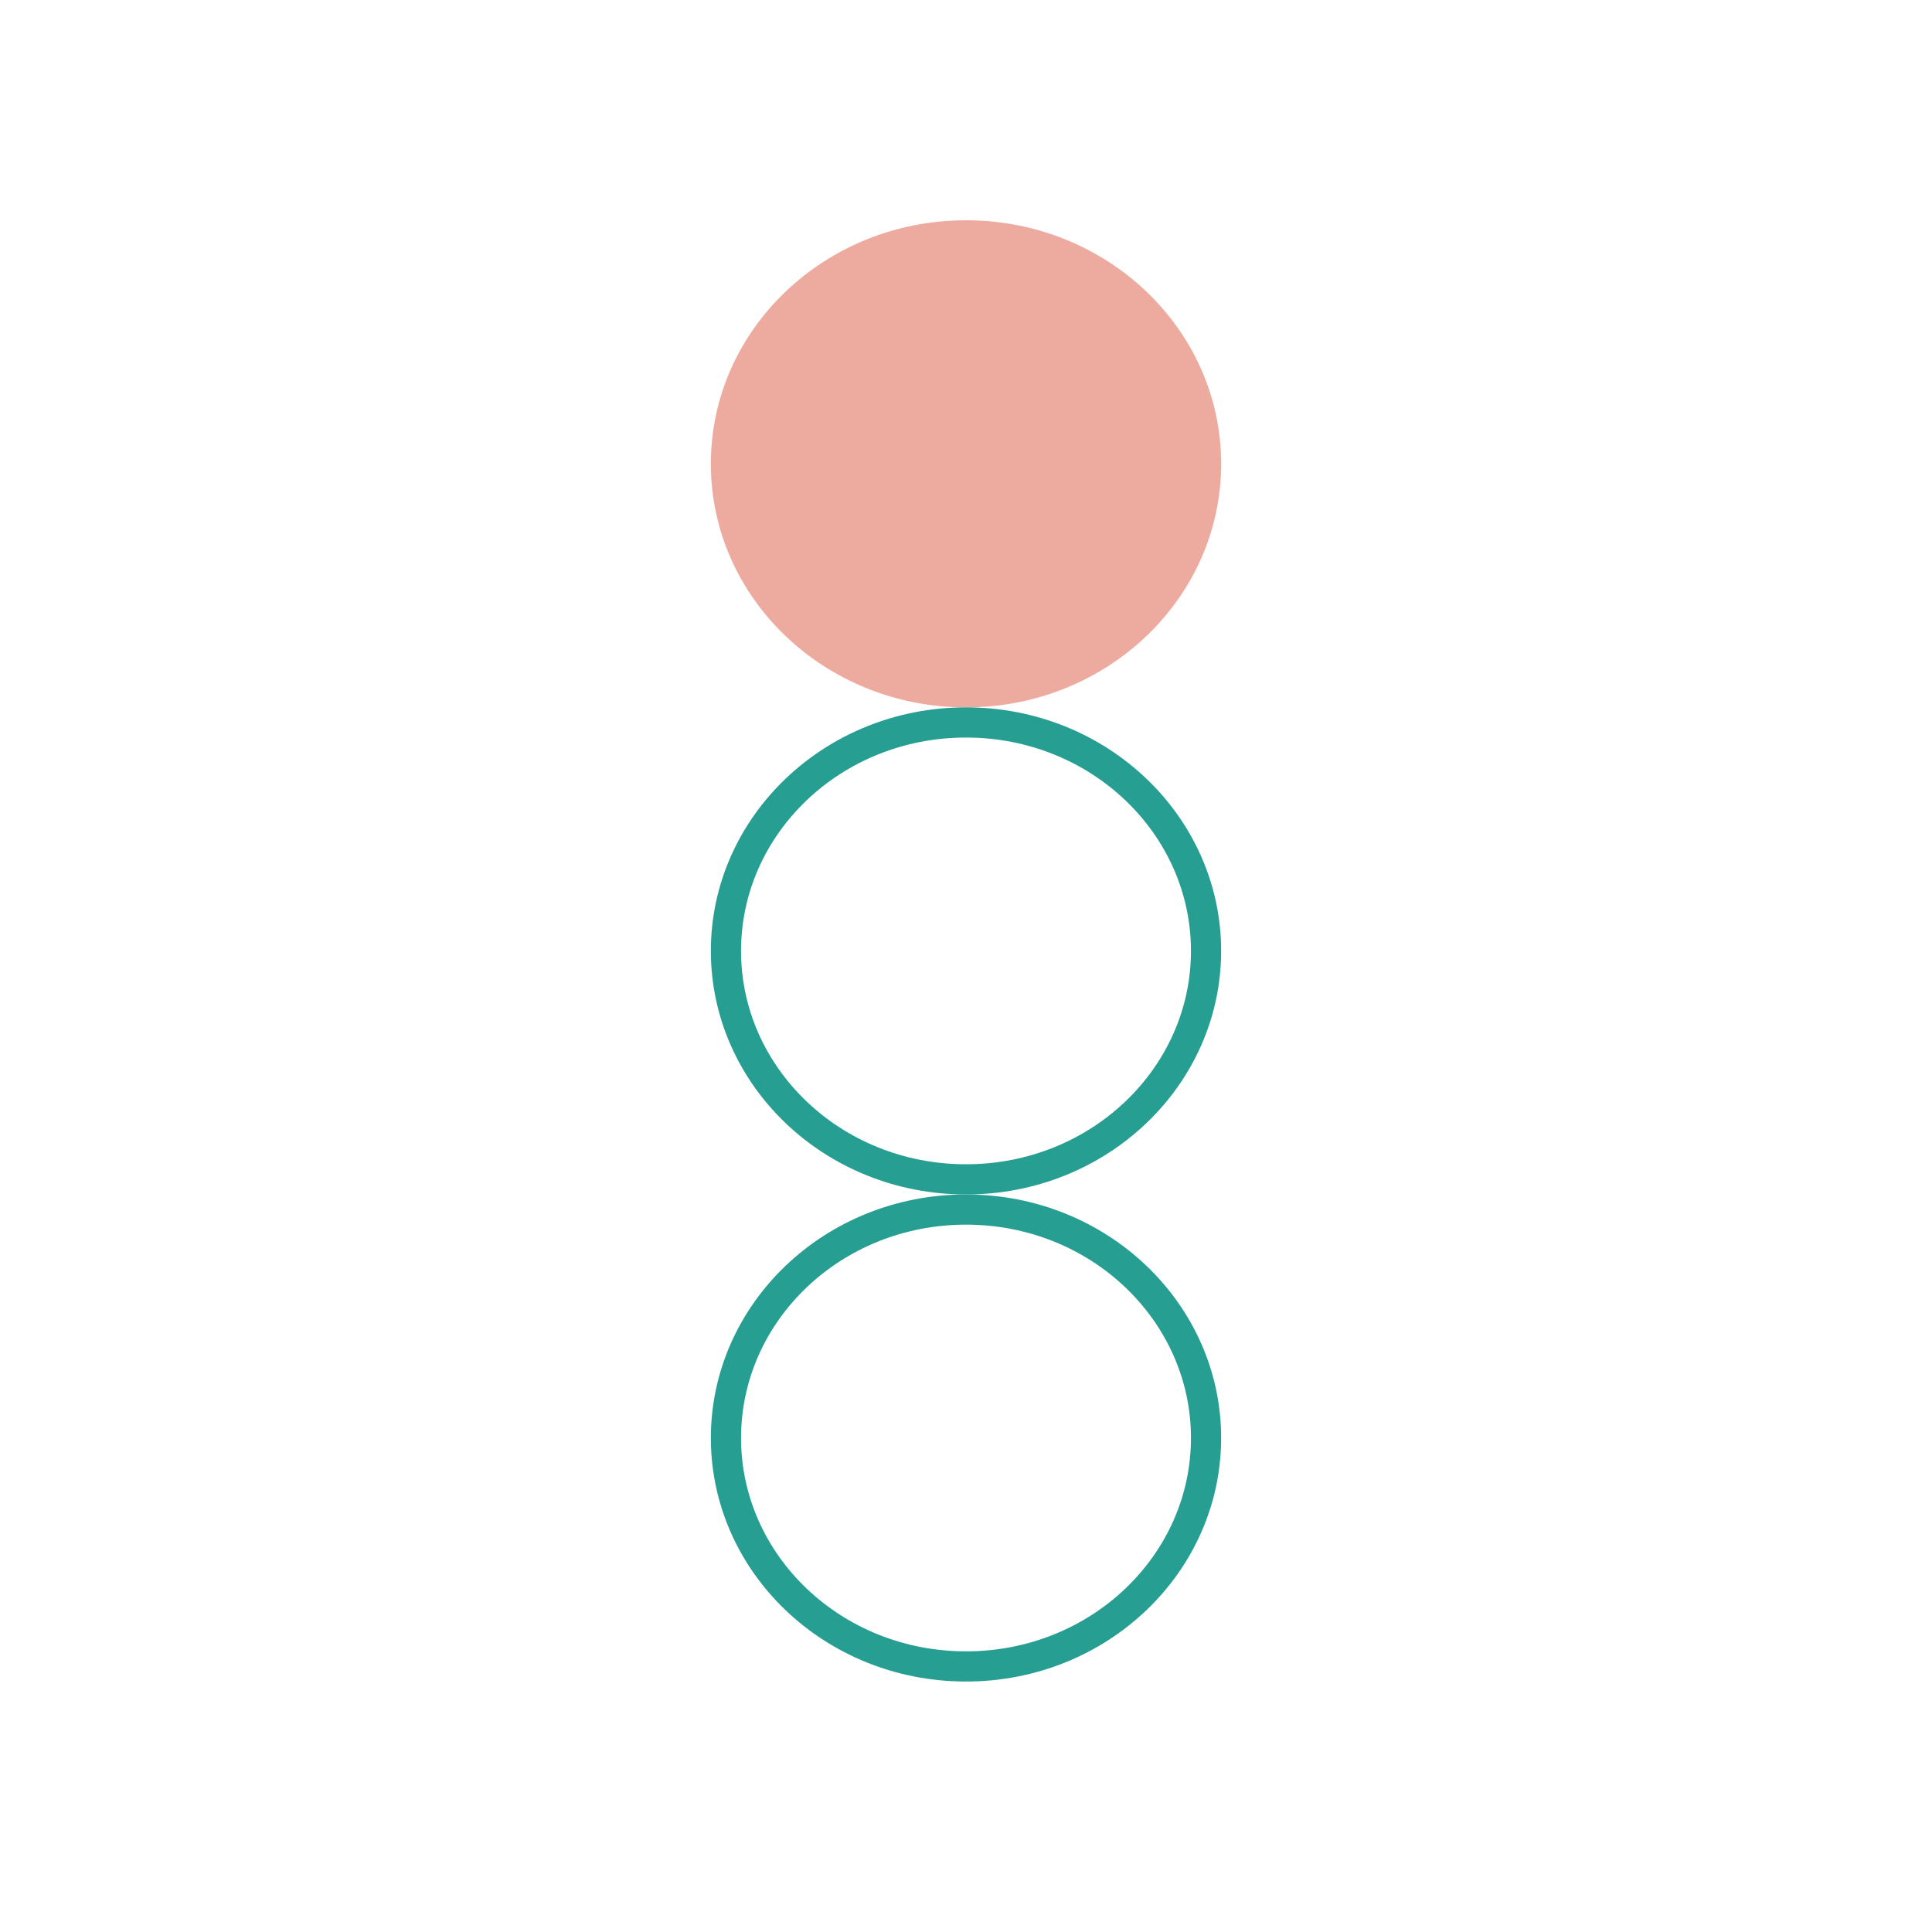 <svg width="64" height="64" viewBox="0 0 64 64" fill="none" xmlns="http://www.w3.org/2000/svg">
<ellipse cx="32" cy="15.365" rx="8.452" ry="8.068" fill="#EDAA9E"/>
<path d="M39.952 31.5C39.952 35.658 36.414 39.068 32 39.068C27.586 39.068 24.048 35.658 24.048 31.5C24.048 27.342 27.586 23.932 32 23.932C36.414 23.932 39.952 27.342 39.952 31.5Z" stroke="#279E92"/>
<path d="M39.952 47.635C39.952 51.793 36.414 55.203 32 55.203C27.586 55.203 24.048 51.793 24.048 47.635C24.048 43.477 27.586 40.068 32 40.068C36.414 40.068 39.952 43.477 39.952 47.635Z" stroke="#279E92"/>
</svg>
